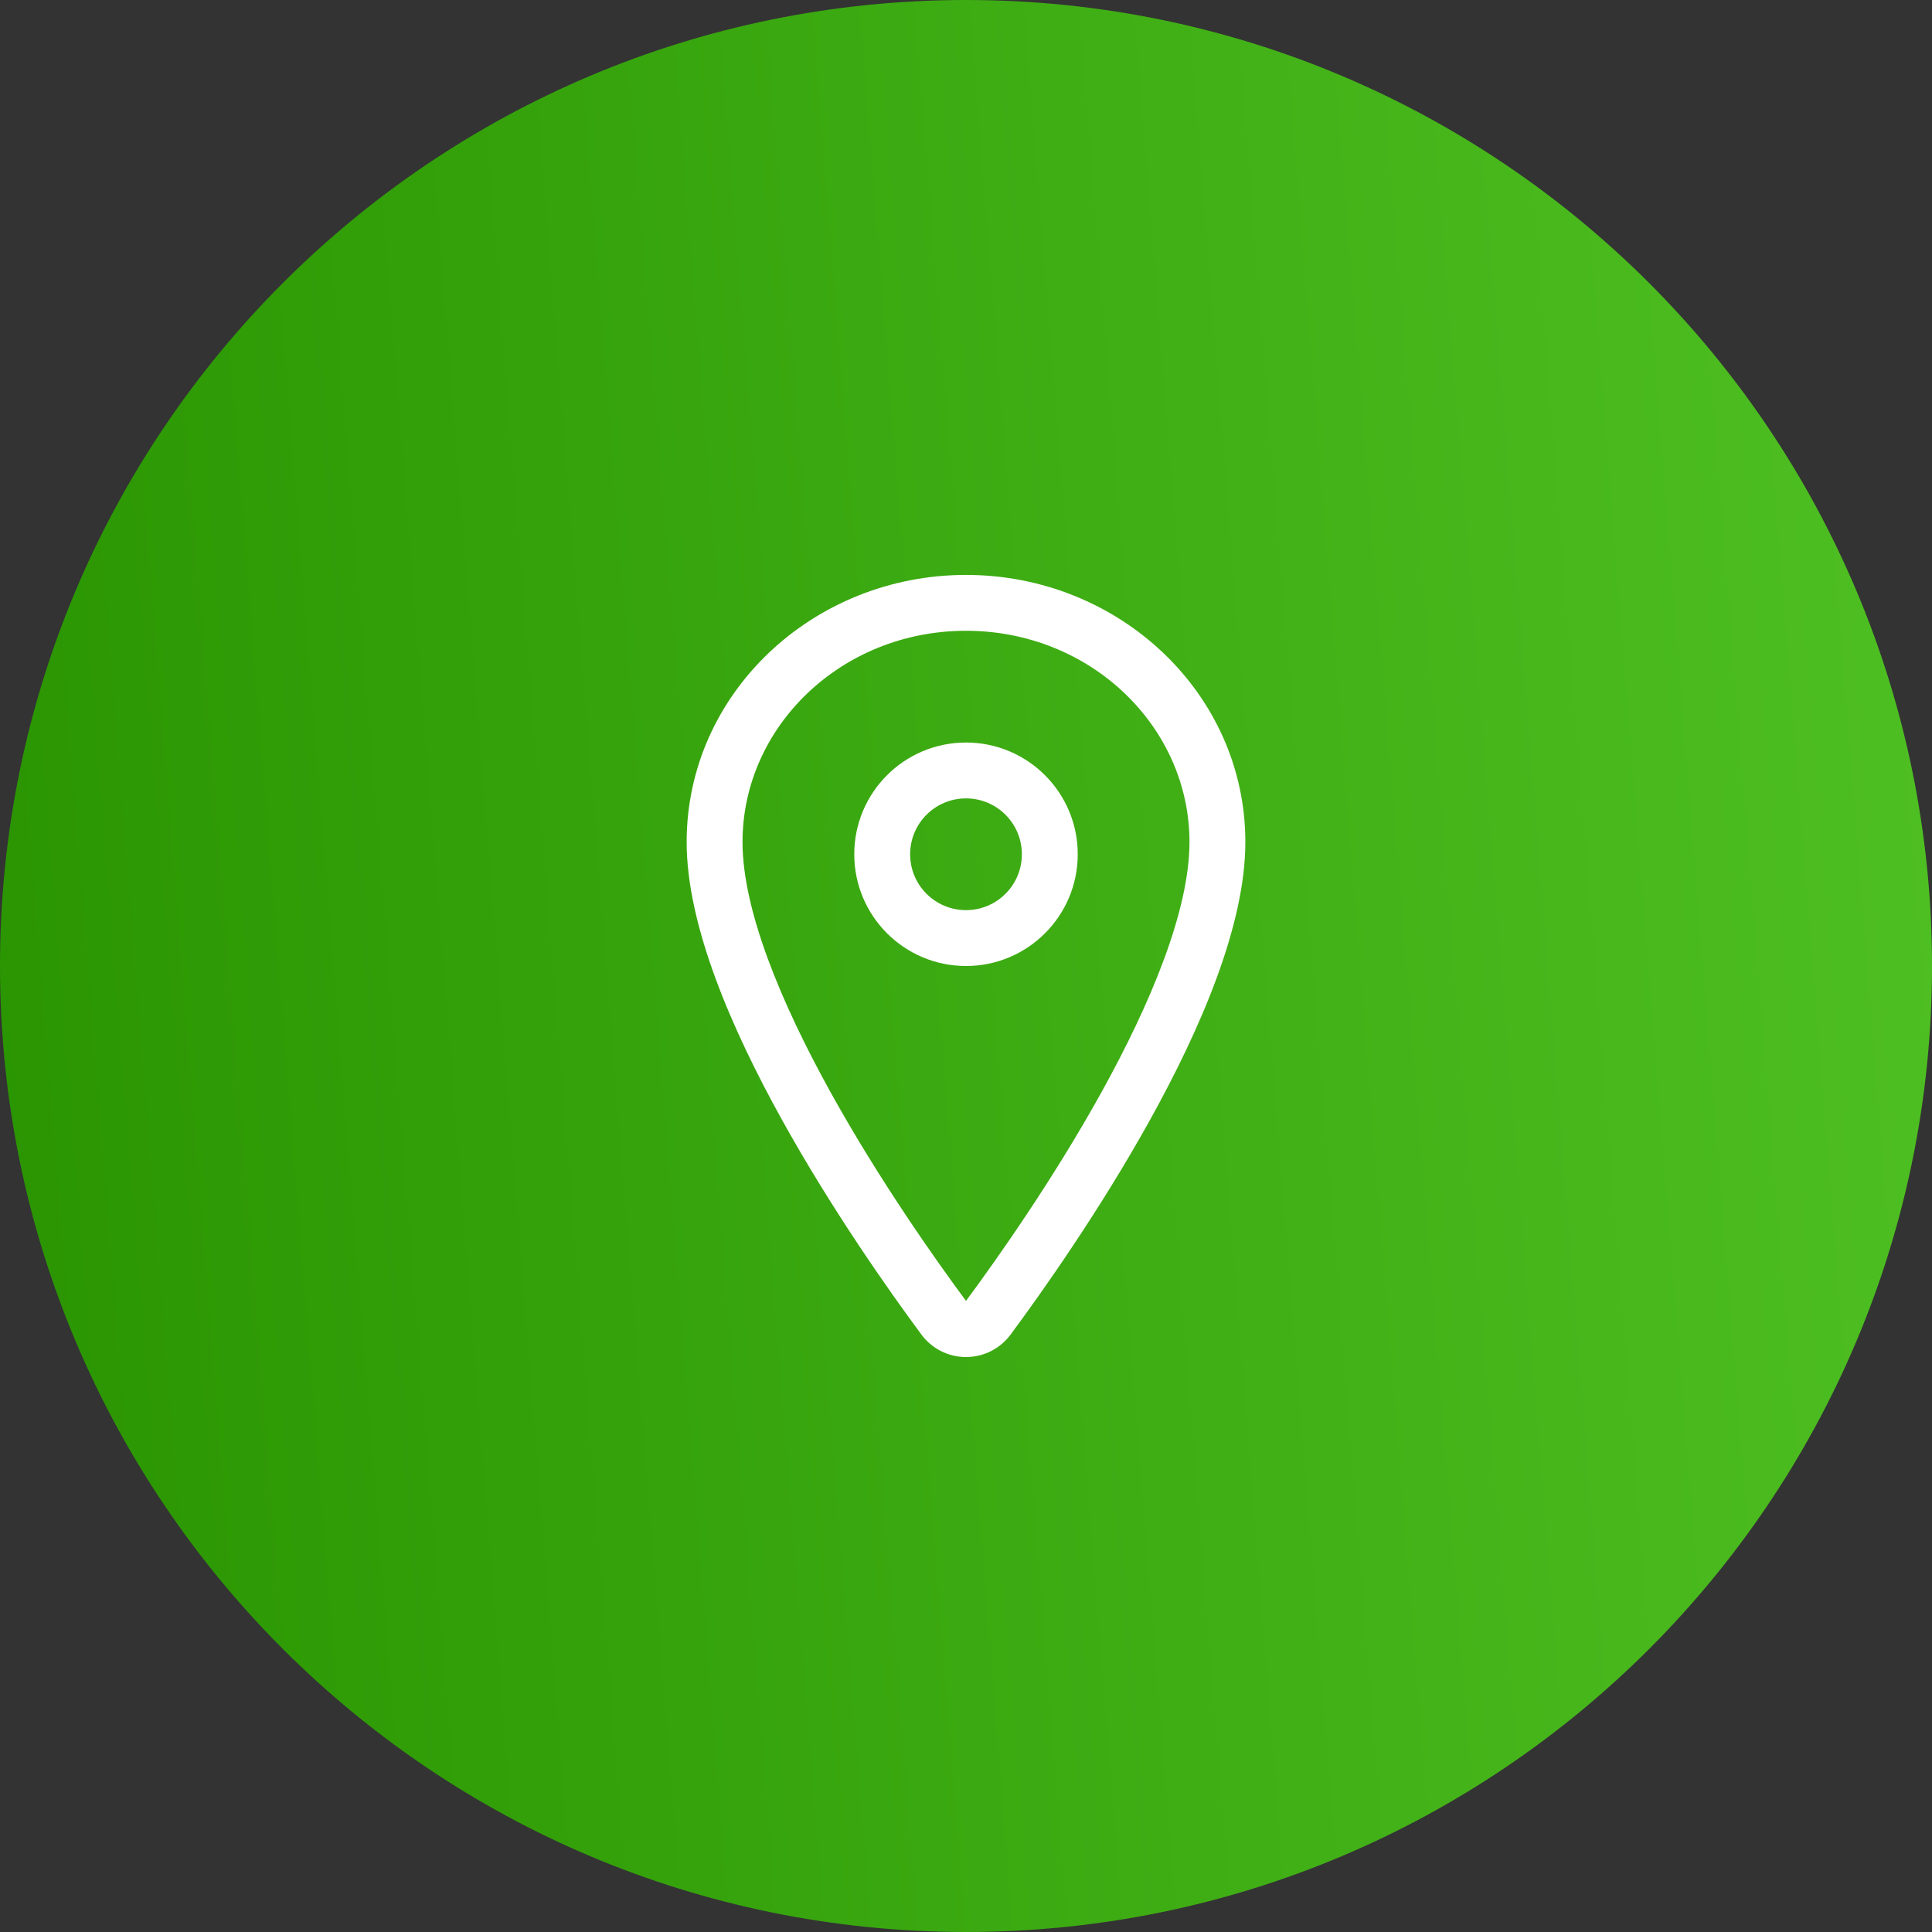 <?xml version="1.0" encoding="UTF-8"?> <svg xmlns="http://www.w3.org/2000/svg" width="268" height="268" viewBox="0 0 268 268" fill="none"><rect x="0" y="0" width="268" height="268" fill="#333333" stroke="none"/> <path d="M268 134C268 208.006 208.006 268 134 268C59.994 268 0 208.006 0 134C0 59.994 59.994 0 134 0C208.006 0 268 59.994 268 134Z" fill="url(#paint0_linear_175_1947)"></path> <path fill-rule="evenodd" clip-rule="evenodd" d="M95.25 116.805C95.25 96.174 112.79 79.75 134 79.75C155.21 79.75 172.75 96.174 172.75 116.805C172.75 128.436 166.461 142.826 159.573 155.264C152.581 167.888 144.528 179.262 140.21 185.094C139.498 186.068 138.566 186.86 137.49 187.408C136.409 187.958 135.213 188.245 134 188.245C132.787 188.245 131.591 187.958 130.51 187.408C129.434 186.86 128.502 186.067 127.79 185.093C123.472 179.259 115.419 167.881 108.427 155.255C101.539 142.816 95.25 128.427 95.25 116.805ZM134 87.5C116.702 87.5 103 100.812 103 116.805C103 126.252 108.336 139.094 115.207 151.501C121.956 163.688 129.773 174.744 134 180.457C138.227 174.747 146.044 163.694 152.793 151.509C159.664 139.104 165 126.261 165 116.805C165 100.812 151.298 87.5 134 87.5Z" fill="white"></path> <path fill-rule="evenodd" clip-rule="evenodd" d="M134 110.75C129.72 110.75 126.25 114.22 126.25 118.5C126.25 122.78 129.72 126.25 134 126.25C138.28 126.25 141.75 122.78 141.75 118.5C141.75 114.22 138.28 110.75 134 110.75ZM118.5 118.5C118.5 109.94 125.44 103 134 103C142.56 103 149.5 109.94 149.5 118.5C149.5 127.06 142.56 134 134 134C125.44 134 118.5 127.06 118.5 118.5Z" fill="white"></path> <defs> <linearGradient id="paint0_linear_175_1947" x1="1.18675e-06" y1="268" x2="324.661" y2="242.116" gradientUnits="userSpaceOnUse"> <stop stop-color="#299400"></stop> <stop offset="1" stop-color="#54C628"></stop> </linearGradient> </defs> </svg> 